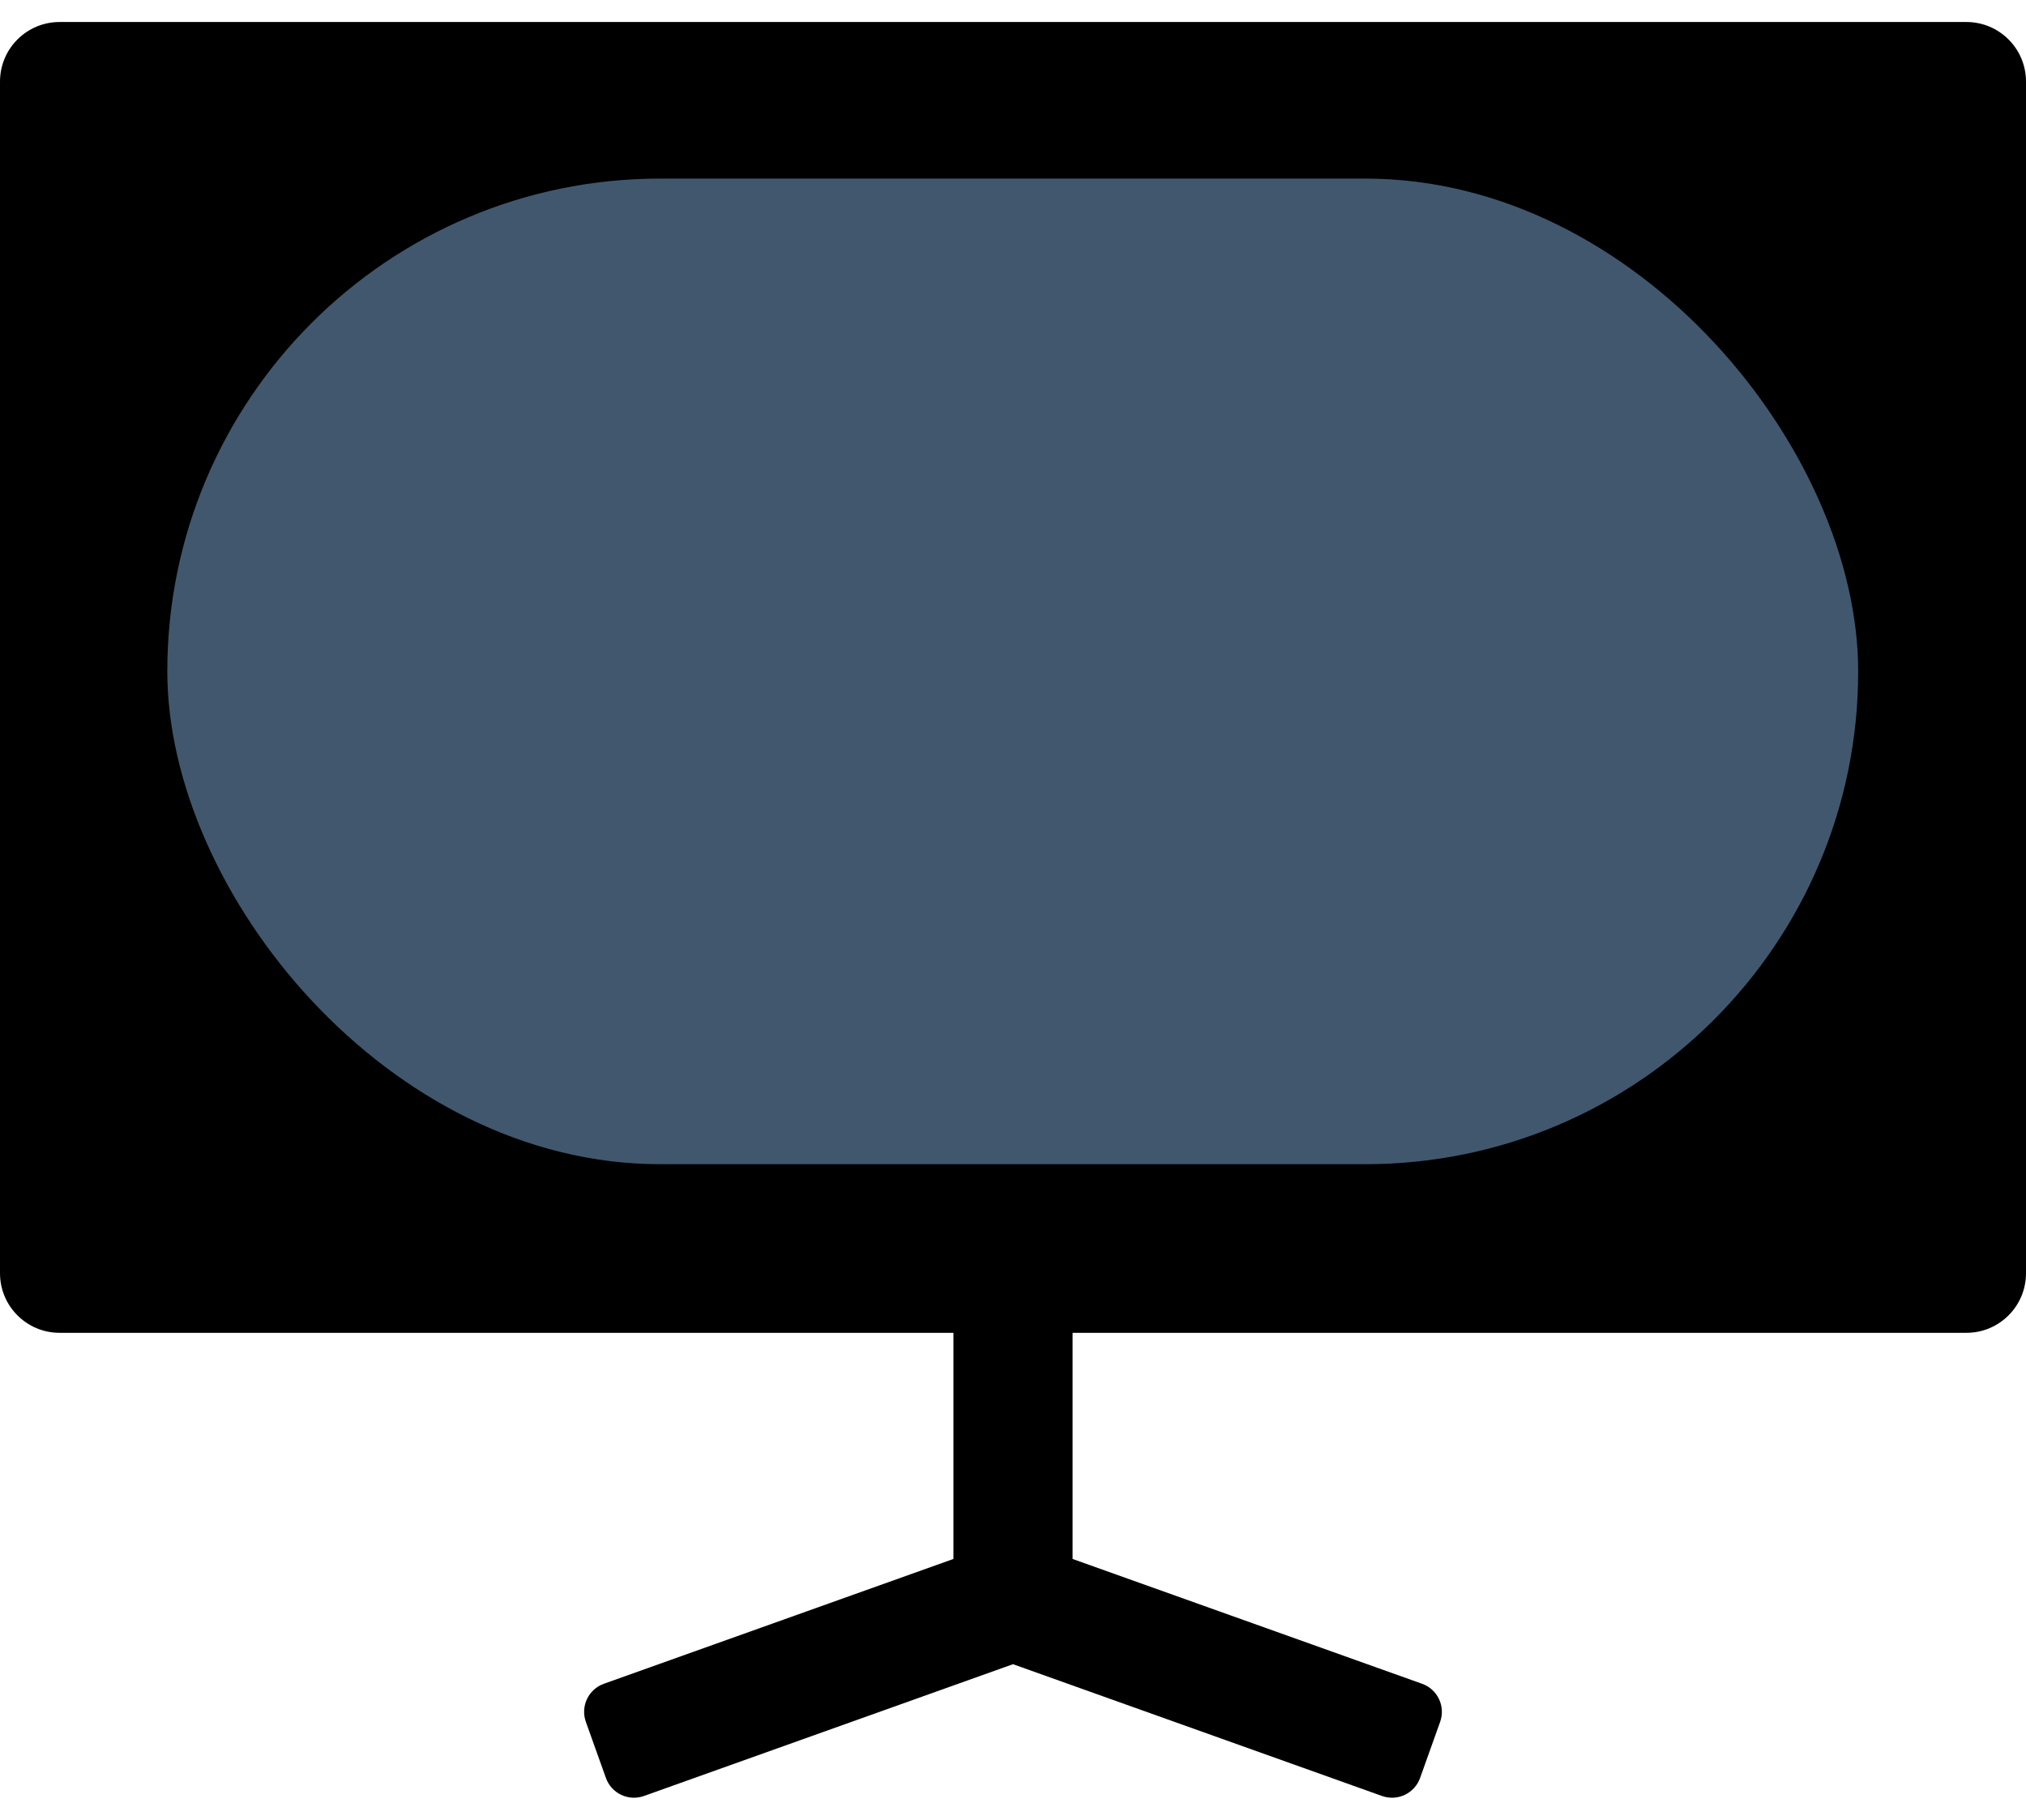 <svg width="59" height="53" viewBox="0 0 59 53" fill="none" xmlns="http://www.w3.org/2000/svg">
<path fill-rule="evenodd" clip-rule="evenodd" d="M31.235 38.817V45.403L41.413 49.038C41.865 49.199 42.1 49.695 41.939 50.147L41.355 51.781C41.194 52.232 40.698 52.467 40.246 52.306L29.5 48.468L18.754 52.306C18.302 52.467 17.806 52.232 17.645 51.781L17.061 50.147C16.9 49.695 17.135 49.199 17.586 49.038L27.765 45.403V38.817H1.735C0.777 38.817 0 38.04 0 37.082V2.376C0 1.417 0.777 0.641 1.735 0.641H57.265C58.223 0.641 59 1.417 59 2.376V37.082C59 38.04 58.223 38.817 57.265 38.817H31.235Z" fill="black"/>
<rect x="4.872" y="5.201" width="49.241" height="28.705" rx="14.353" fill="#41576E"/>
</svg>
